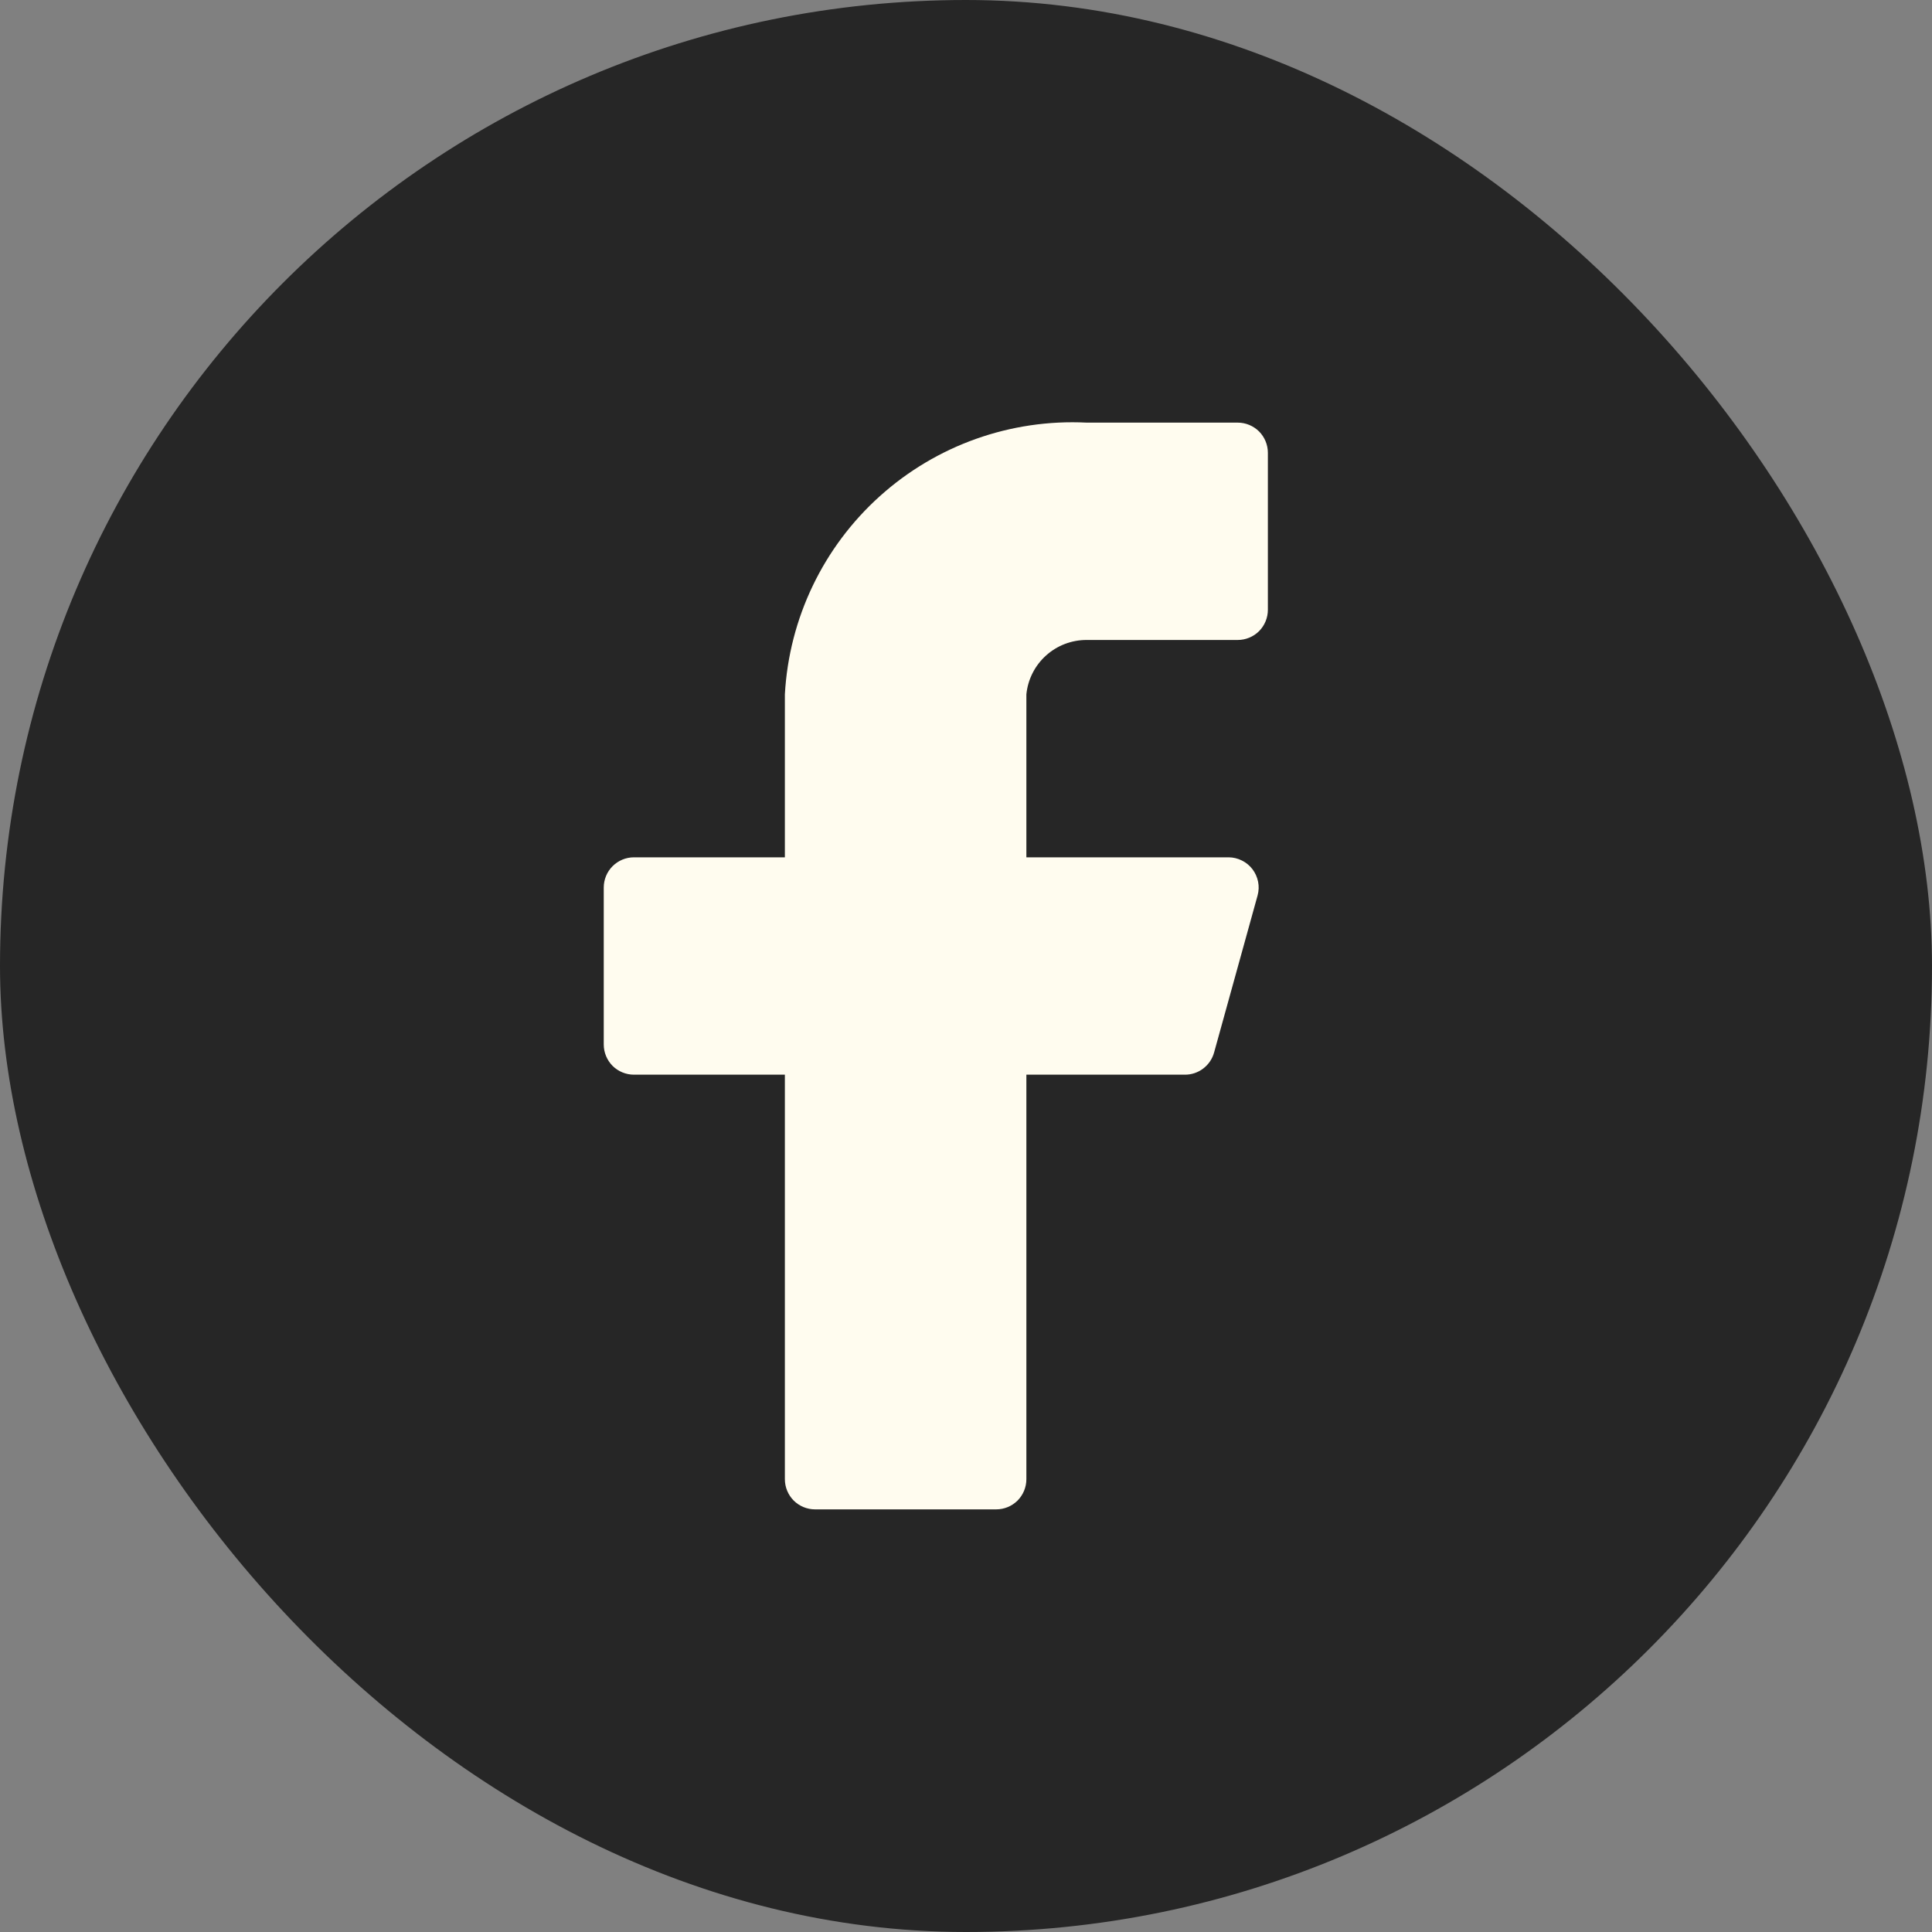 <svg width="32" height="32" viewBox="0 0 32 32" fill="none" xmlns="http://www.w3.org/2000/svg">
<rect x="0" y="0" width="32" height="32" fill="#808080" stroke="none"/>
<rect width="32" height="32" rx="16" fill="#262626"/>
<path d="M21 7.5C21 7.367 20.947 7.24 20.854 7.146C20.76 7.053 20.633 7 20.5 7H18C16.741 6.937 15.509 7.375 14.572 8.219C13.635 9.062 13.07 10.242 13 11.5V14.2H10.5C10.367 14.2 10.24 14.253 10.146 14.347C10.053 14.44 10 14.567 10 14.7V17.3C10 17.433 10.053 17.56 10.146 17.654C10.24 17.747 10.367 17.8 10.5 17.8H13V24.5C13 24.633 13.053 24.76 13.146 24.854C13.24 24.947 13.367 25 13.5 25H16.5C16.633 25 16.76 24.947 16.854 24.854C16.947 24.76 17 24.633 17 24.5V17.8H19.62C19.731 17.802 19.84 17.766 19.928 17.699C20.017 17.632 20.081 17.537 20.11 17.43L20.83 14.83C20.85 14.756 20.853 14.679 20.838 14.604C20.823 14.529 20.791 14.458 20.745 14.397C20.698 14.336 20.639 14.287 20.57 14.253C20.502 14.219 20.427 14.2 20.35 14.2H17V11.5C17.025 11.252 17.141 11.023 17.326 10.857C17.511 10.69 17.751 10.599 18 10.6H20.5C20.633 10.6 20.76 10.547 20.854 10.454C20.947 10.36 21 10.233 21 10.1V7.5Z" fill="#FFFCEF"/>
</svg>
